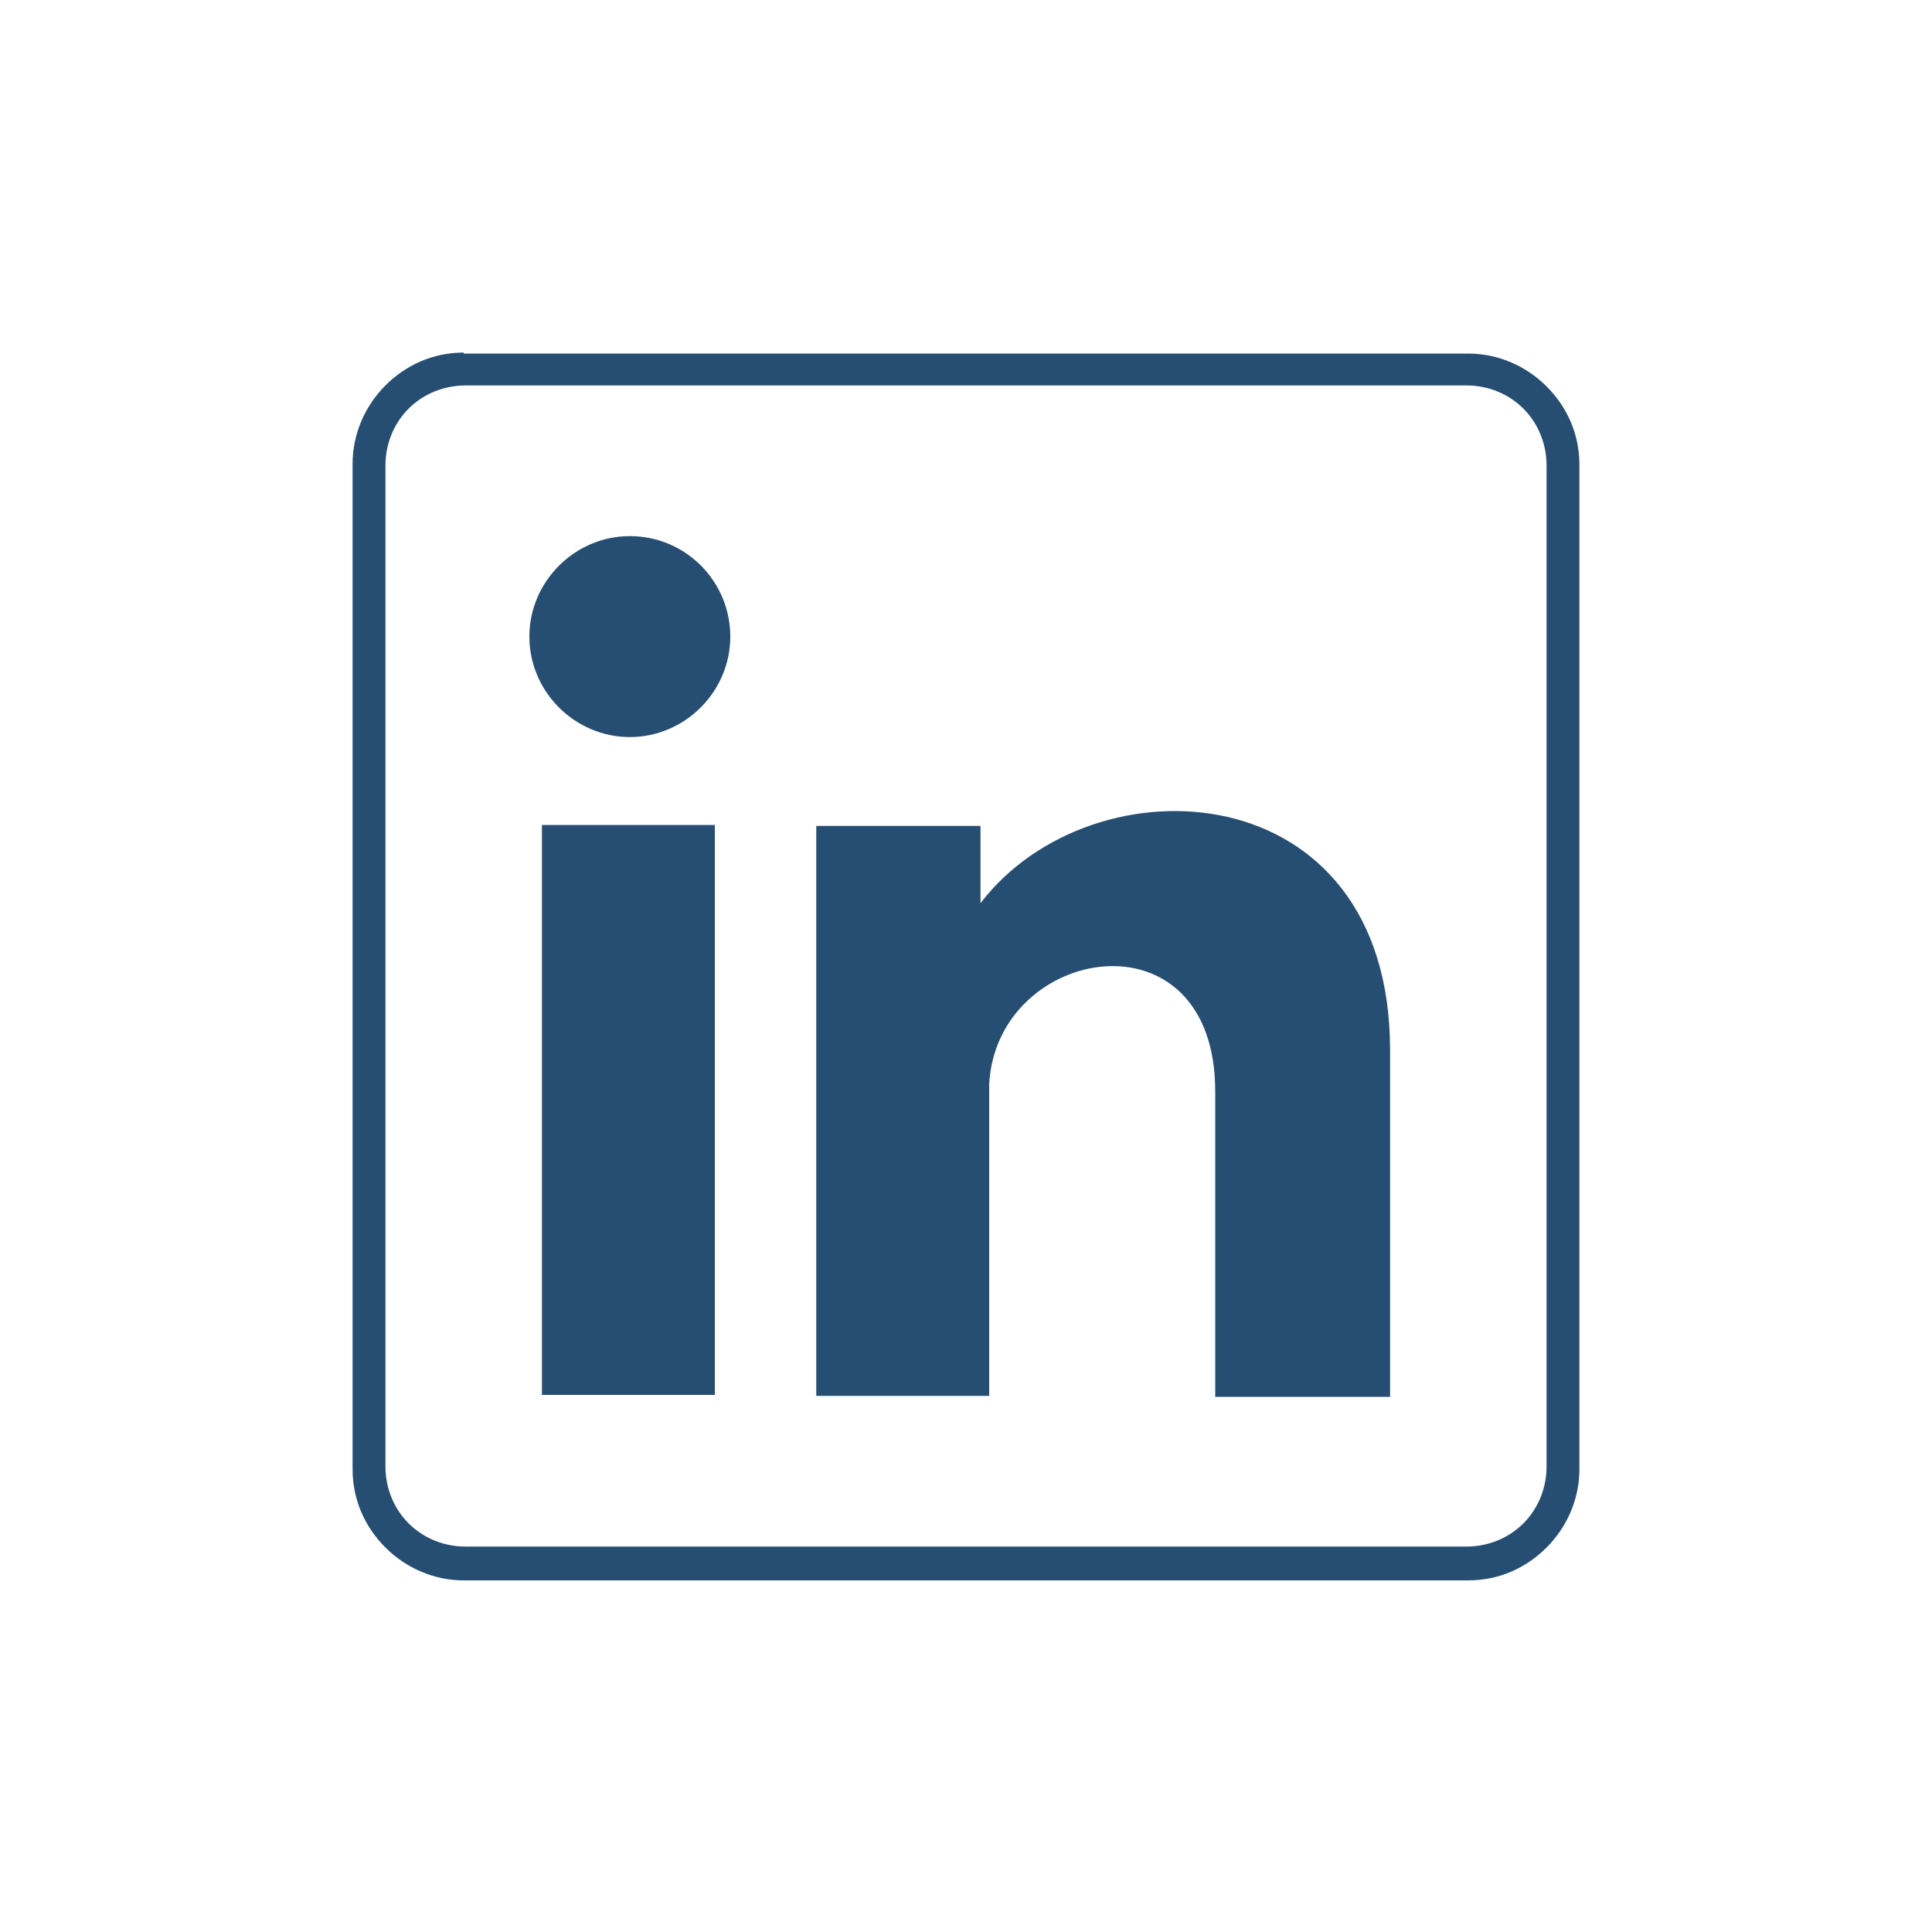 <?xml version="1.0" encoding="UTF-8"?>
<svg id="Layer_1" xmlns="http://www.w3.org/2000/svg" version="1.1" viewBox="0 0 20 20">
  <!-- Generator: Adobe Illustrator 29.4.0, SVG Export Plug-In . SVG Version: 2.1.0 Build 152)  -->
  <defs>
    <style>
      .st0, .st1 {
        fill: #264e72;
      }

      .st1 {
        fill-rule: evenodd;
      }
    </style>
  </defs>
  <path class="st0" d="M4.8,3.66h10.4c.31,0,.6.13.81.34s.34.49.34.81v10.4c0,.31-.13.6-.34.81-.21.21-.49.34-.81.34H4.8c-.31,0-.6-.13-.81-.34-.21-.21-.34-.49-.34-.81V4.8c0-.31.13-.6.34-.81.21-.21.49-.34.81-.34ZM15.18,3.99H4.82c-.23,0-.44.09-.59.24-.15.15-.24.36-.24.59v10.36c0,.23.09.44.24.59.15.15.36.24.59.24h10.36c.23,0,.44-.09.59-.24.15-.15.24-.36.24-.59V4.82c0-.23-.09-.44-.24-.59-.15-.15-.36-.24-.59-.24"/>
  <path class="st1" d="M5.61,8.54h1.79v5.9h-1.79v-5.9ZM6.52,5.55c.58,0,1.04.47,1.04,1.04s-.47,1.04-1.04,1.04-1.04-.47-1.04-1.04.47-1.04,1.04-1.04ZM10.15,9.35c1.16-1.52,4.24-1.37,4.24,1.52v3.59h-1.81v-3.16c0-1.91-2.26-1.52-2.34-.08v3.23h-1.79v-5.9h1.7v.8"/>
</svg>